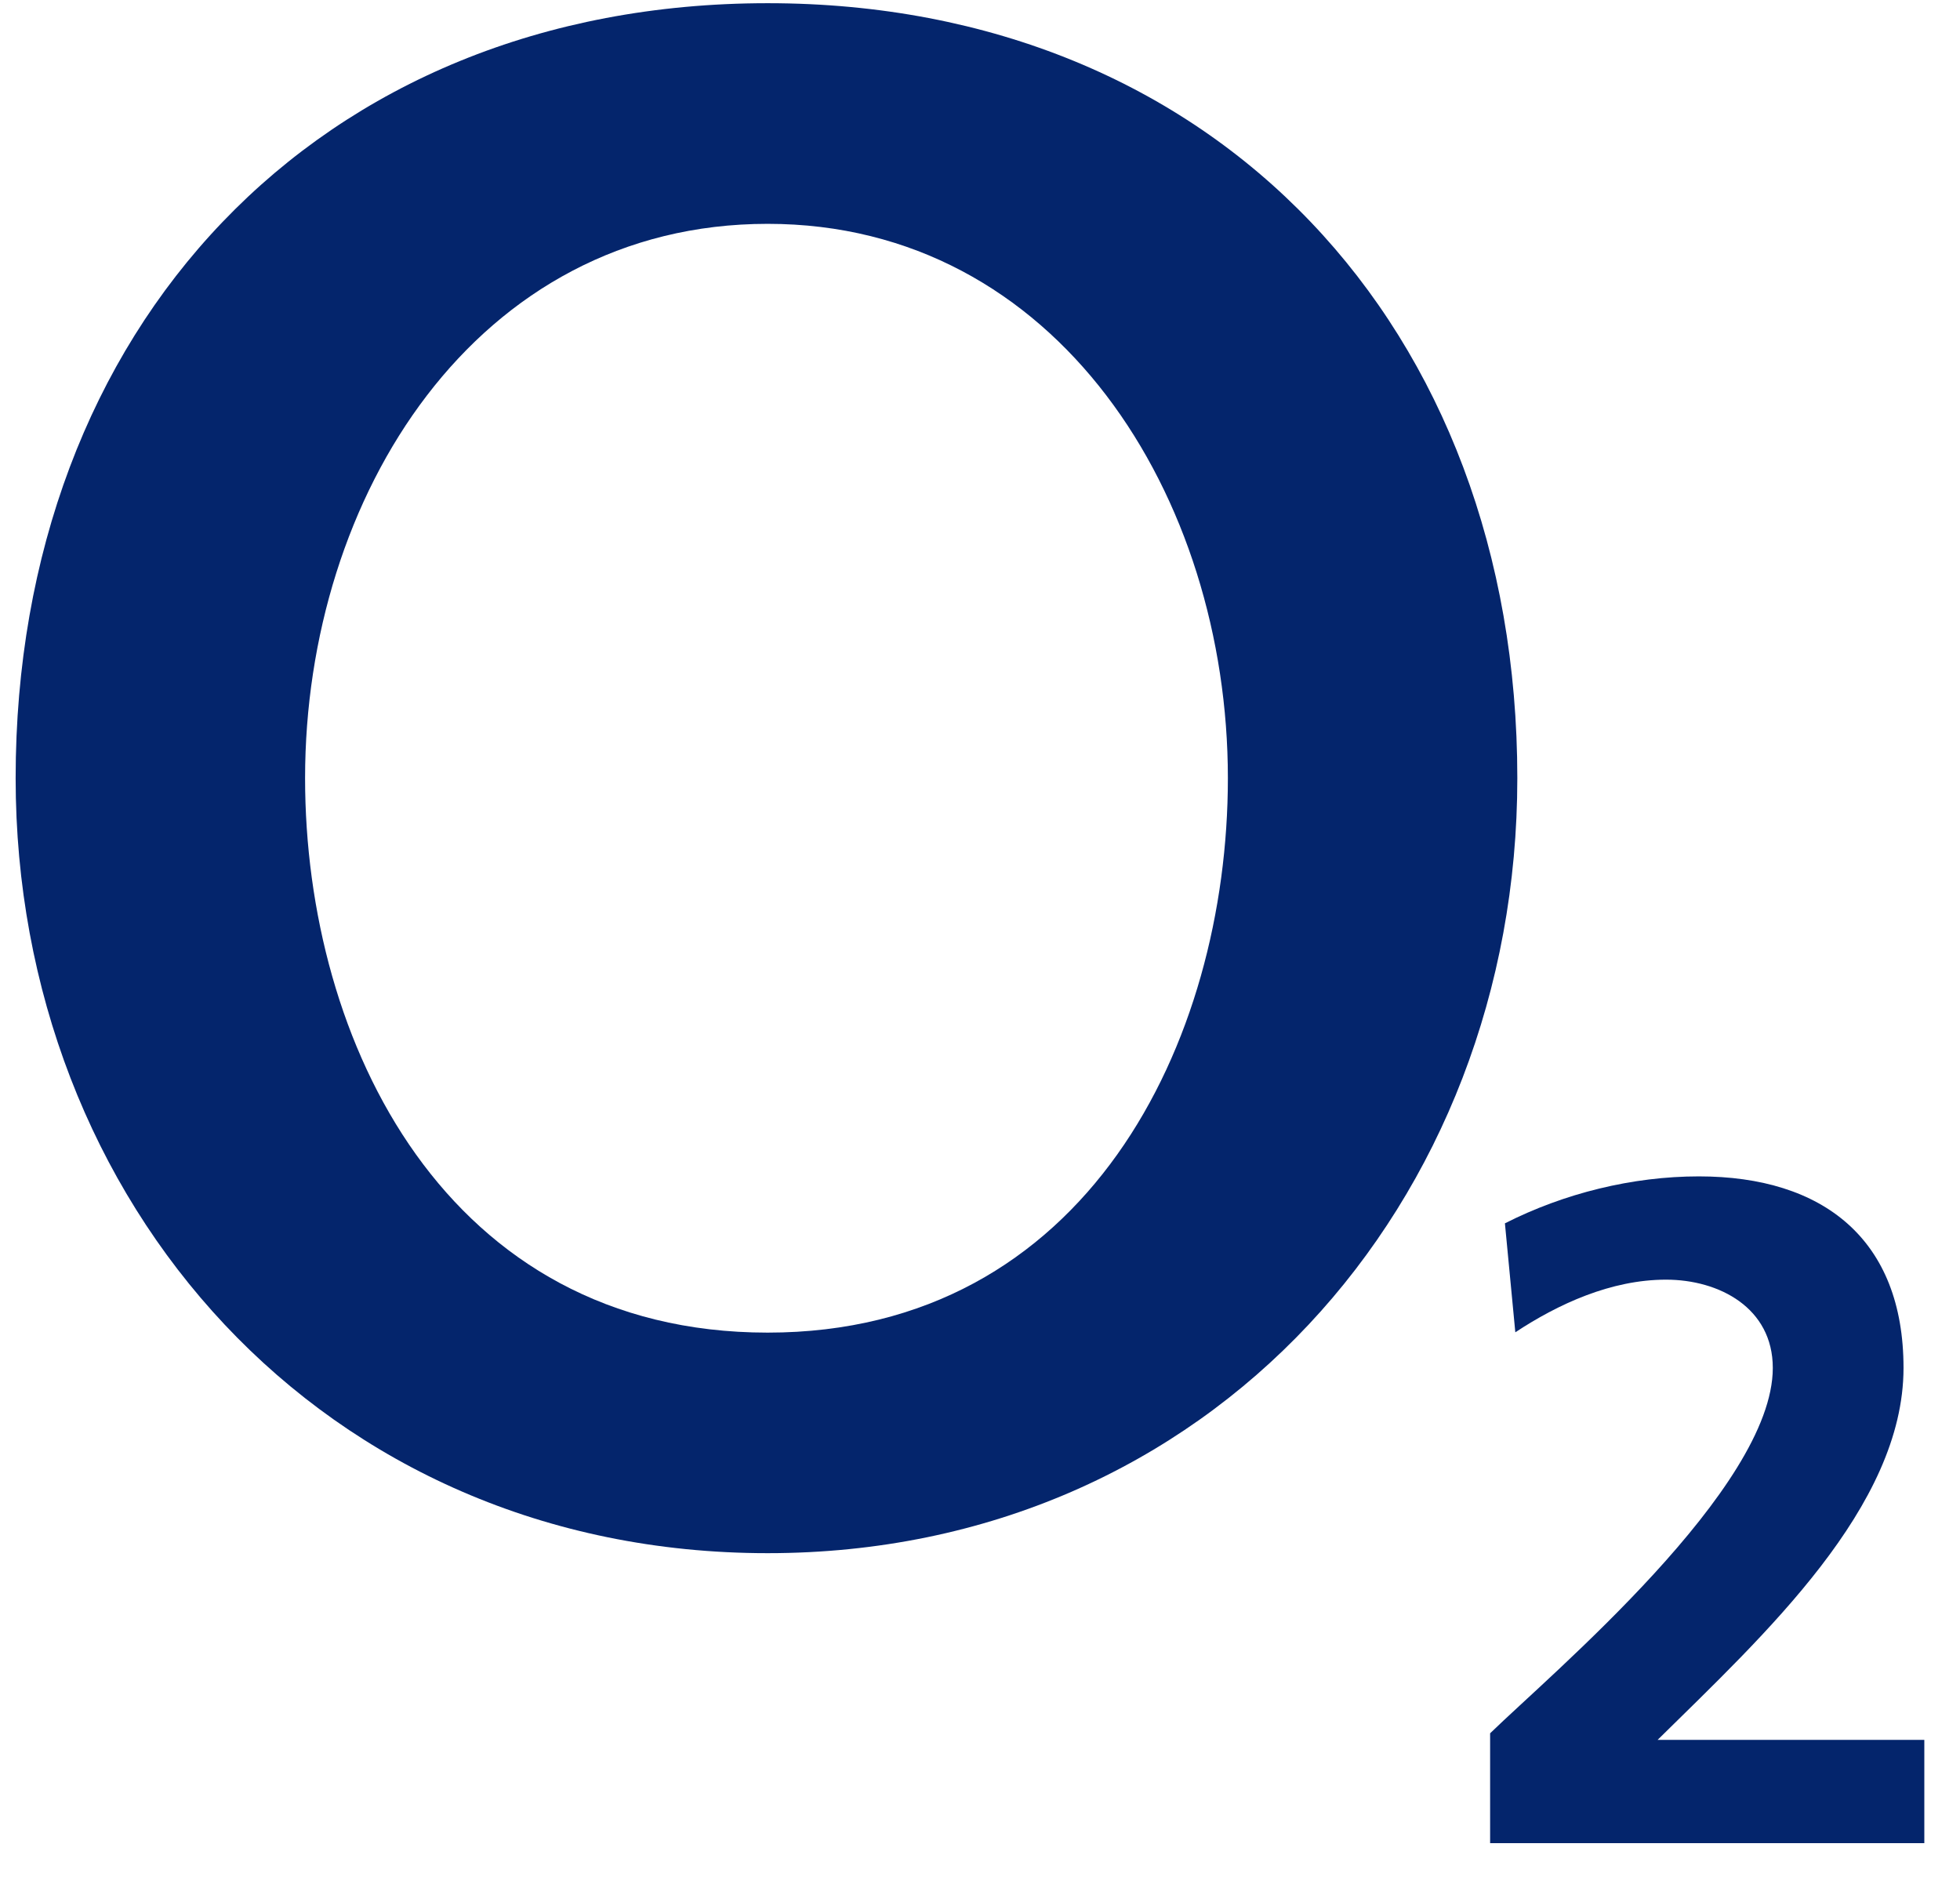 <svg width="49" height="47" viewBox="0 0 49 47" fill="none" xmlns="http://www.w3.org/2000/svg">
<g id="g1988">
<path id="path26" fill-rule="evenodd" clip-rule="evenodd" d="M0.391 19.455C0.391 30.05 8.057 38.83 19.192 38.83C30.267 38.83 37.933 30.05 37.933 19.455C37.933 8.208 30.407 0.08 19.192 0.08C7.917 0.08 0.391 8.208 0.391 19.455ZM7.627 19.455C7.627 12.416 11.896 5.596 19.192 5.596C26.429 5.596 30.697 12.416 30.697 19.455C30.697 26.059 27.158 33.316 19.192 33.316C11.166 33.316 7.627 26.059 7.627 19.455Z" fill="#04256C"/>
<path id="path28" d="M48.108 46.08V43.497H41.441C44.11 40.867 47.588 37.674 47.588 34.199C47.588 30.982 45.579 29.41 42.471 29.41C40.811 29.41 39.102 29.833 37.623 30.584L37.883 33.308C38.952 32.603 40.272 31.992 41.651 31.992C42.98 31.992 44.32 32.697 44.32 34.199C44.32 37.205 38.772 41.854 37.253 43.333V46.08H48.108Z" fill="#04256C"/>
</g>
</svg>
